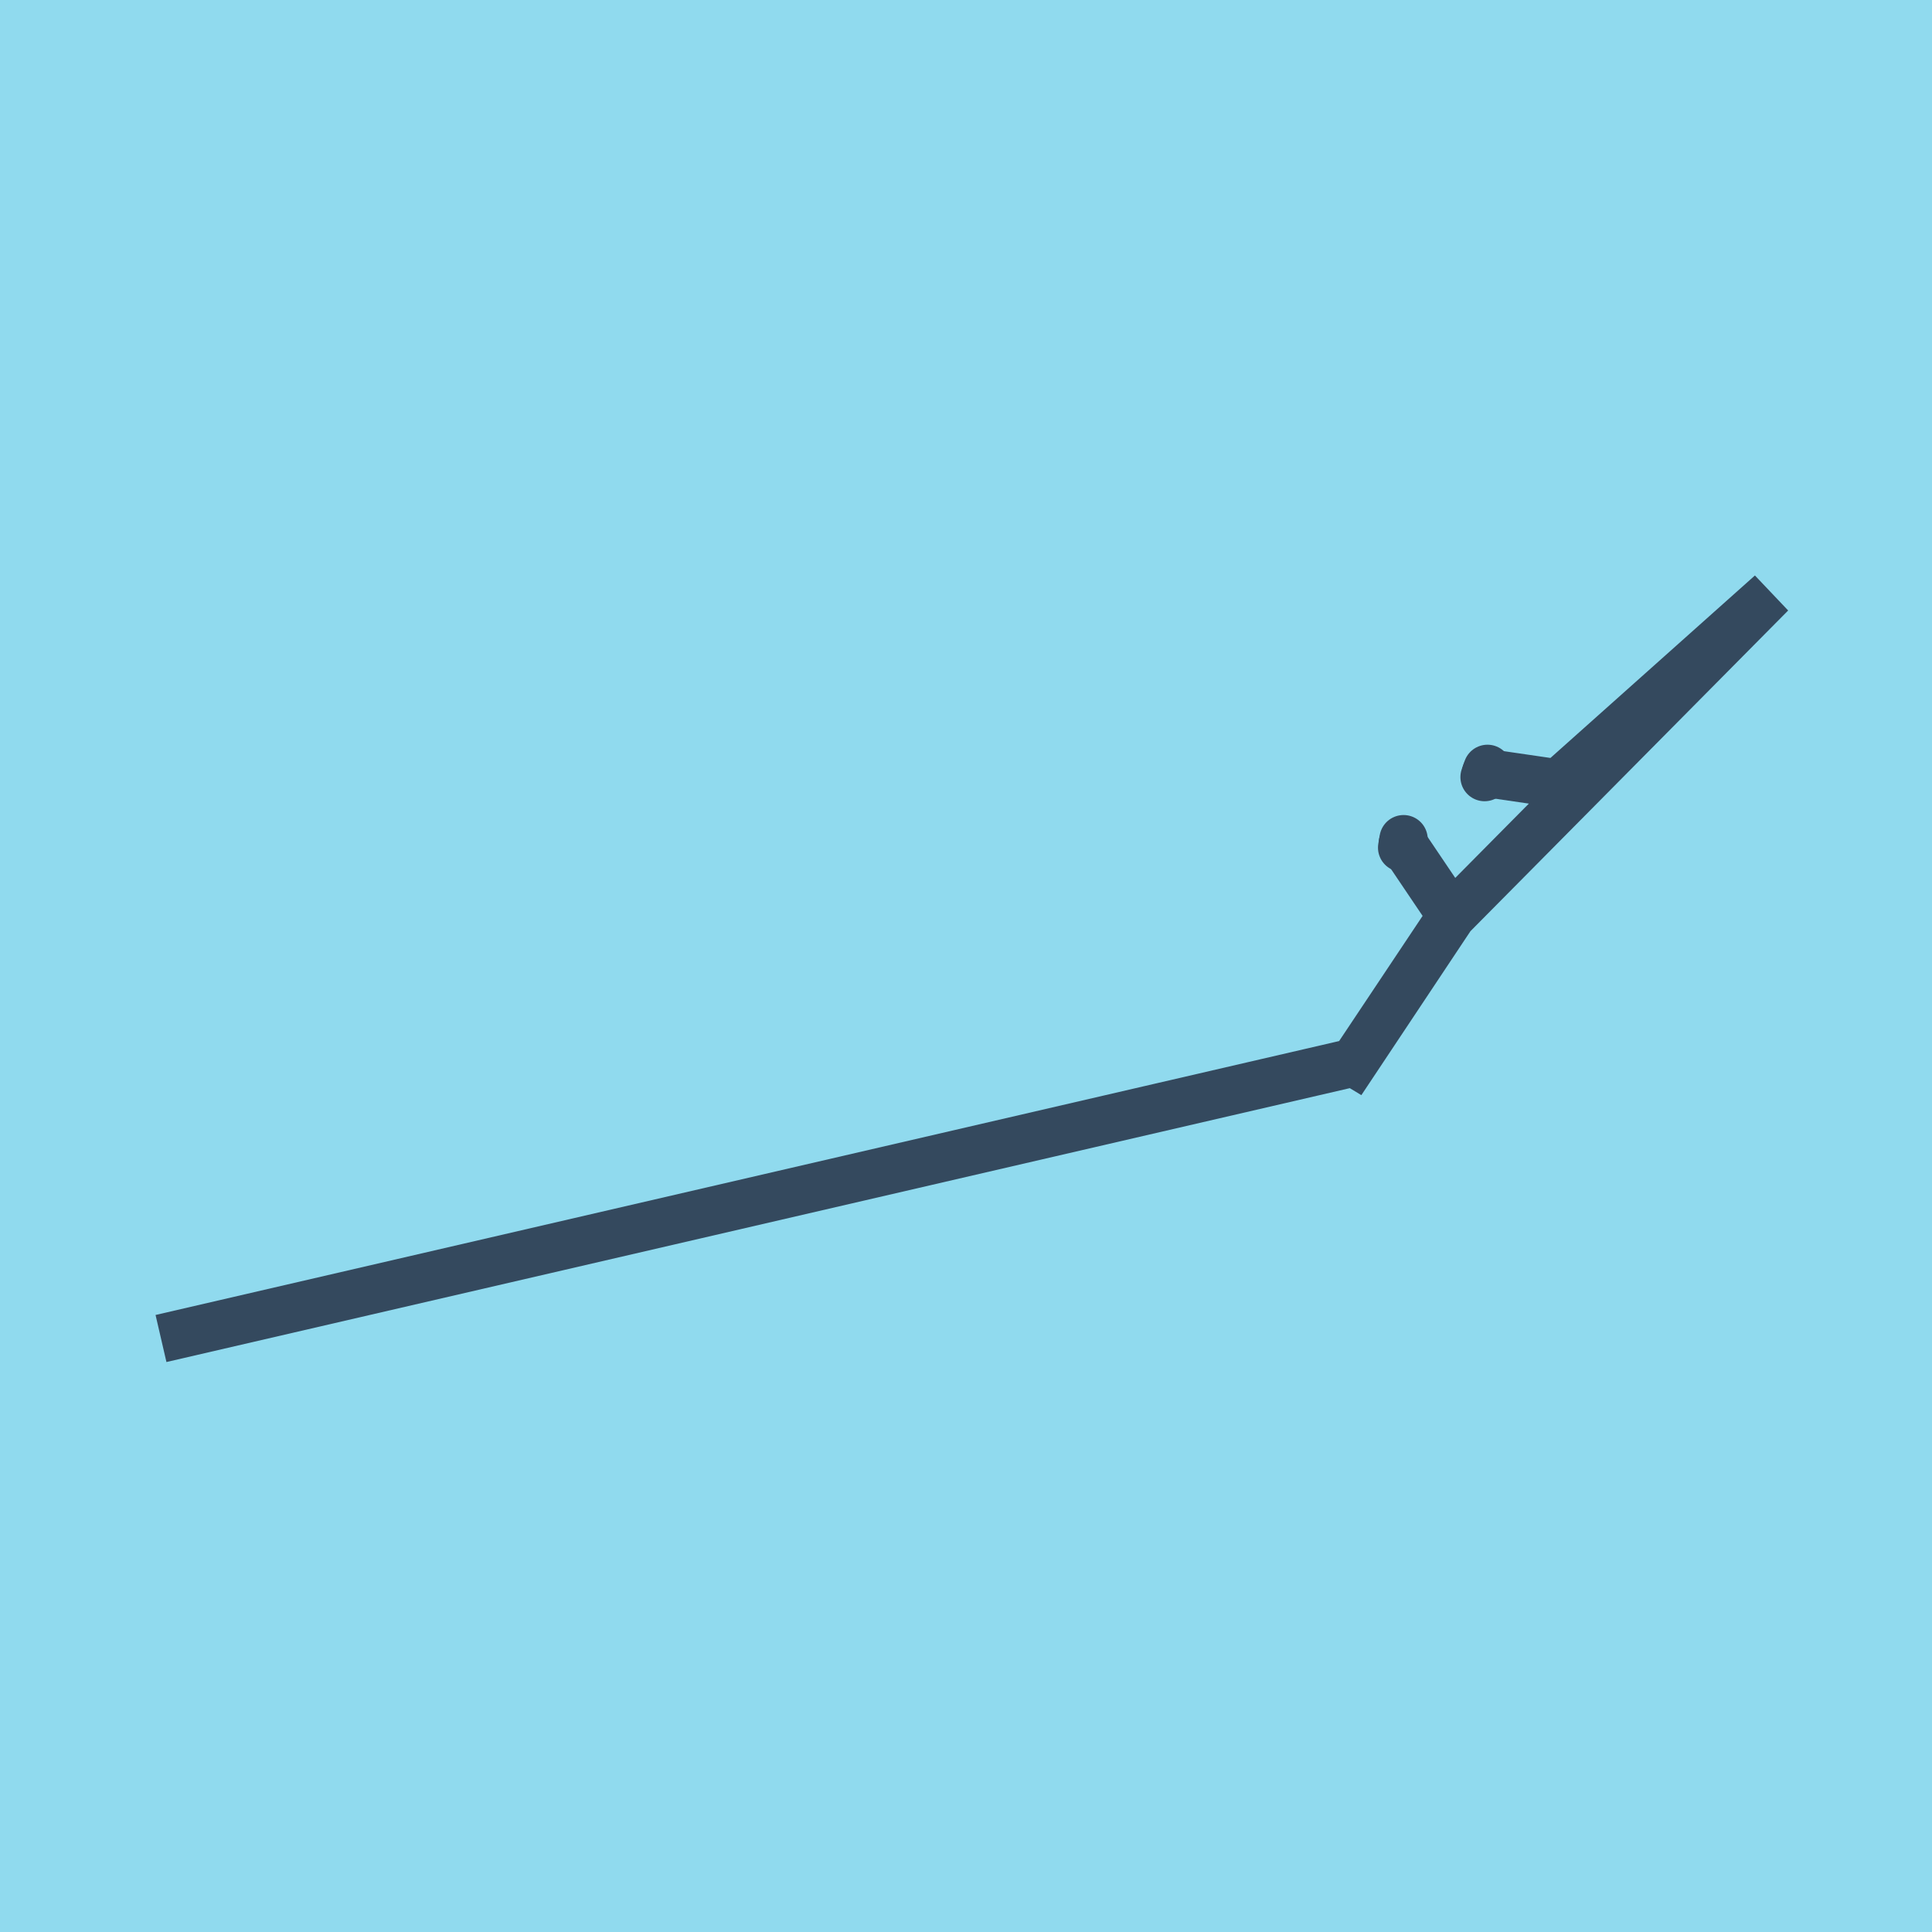 <?xml version="1.0" encoding="utf-8"?>
<!DOCTYPE svg PUBLIC "-//W3C//DTD SVG 1.1//EN" "http://www.w3.org/Graphics/SVG/1.1/DTD/svg11.dtd">
<svg xmlns="http://www.w3.org/2000/svg" xmlns:xlink="http://www.w3.org/1999/xlink" viewBox="-10 -10 120 120" preserveAspectRatio="xMidYMid meet">
	<path style="fill:#90daee" d="M-10-10h120v120H-10z"/>
			<polyline stroke-linecap="round" points="82.209,38.266 82.39,37.755 " style="fill:none;stroke:#34495e;stroke-width: 3px"/>
			<polyline stroke-linecap="round" points="77.089,42.649 77.178,42.123 " style="fill:none;stroke:#34495e;stroke-width: 3px"/>
			<polyline stroke-linecap="round" points="82.3,38.01 86.778,38.663 100,26.863 80.166,46.884 74.093,55.989 0,73.137 74.093,55.989 74.103,55.995 80.166,46.882 77.133,42.386 " style="fill:none;stroke:#34495e;stroke-width: 3px"/>
	</svg>
